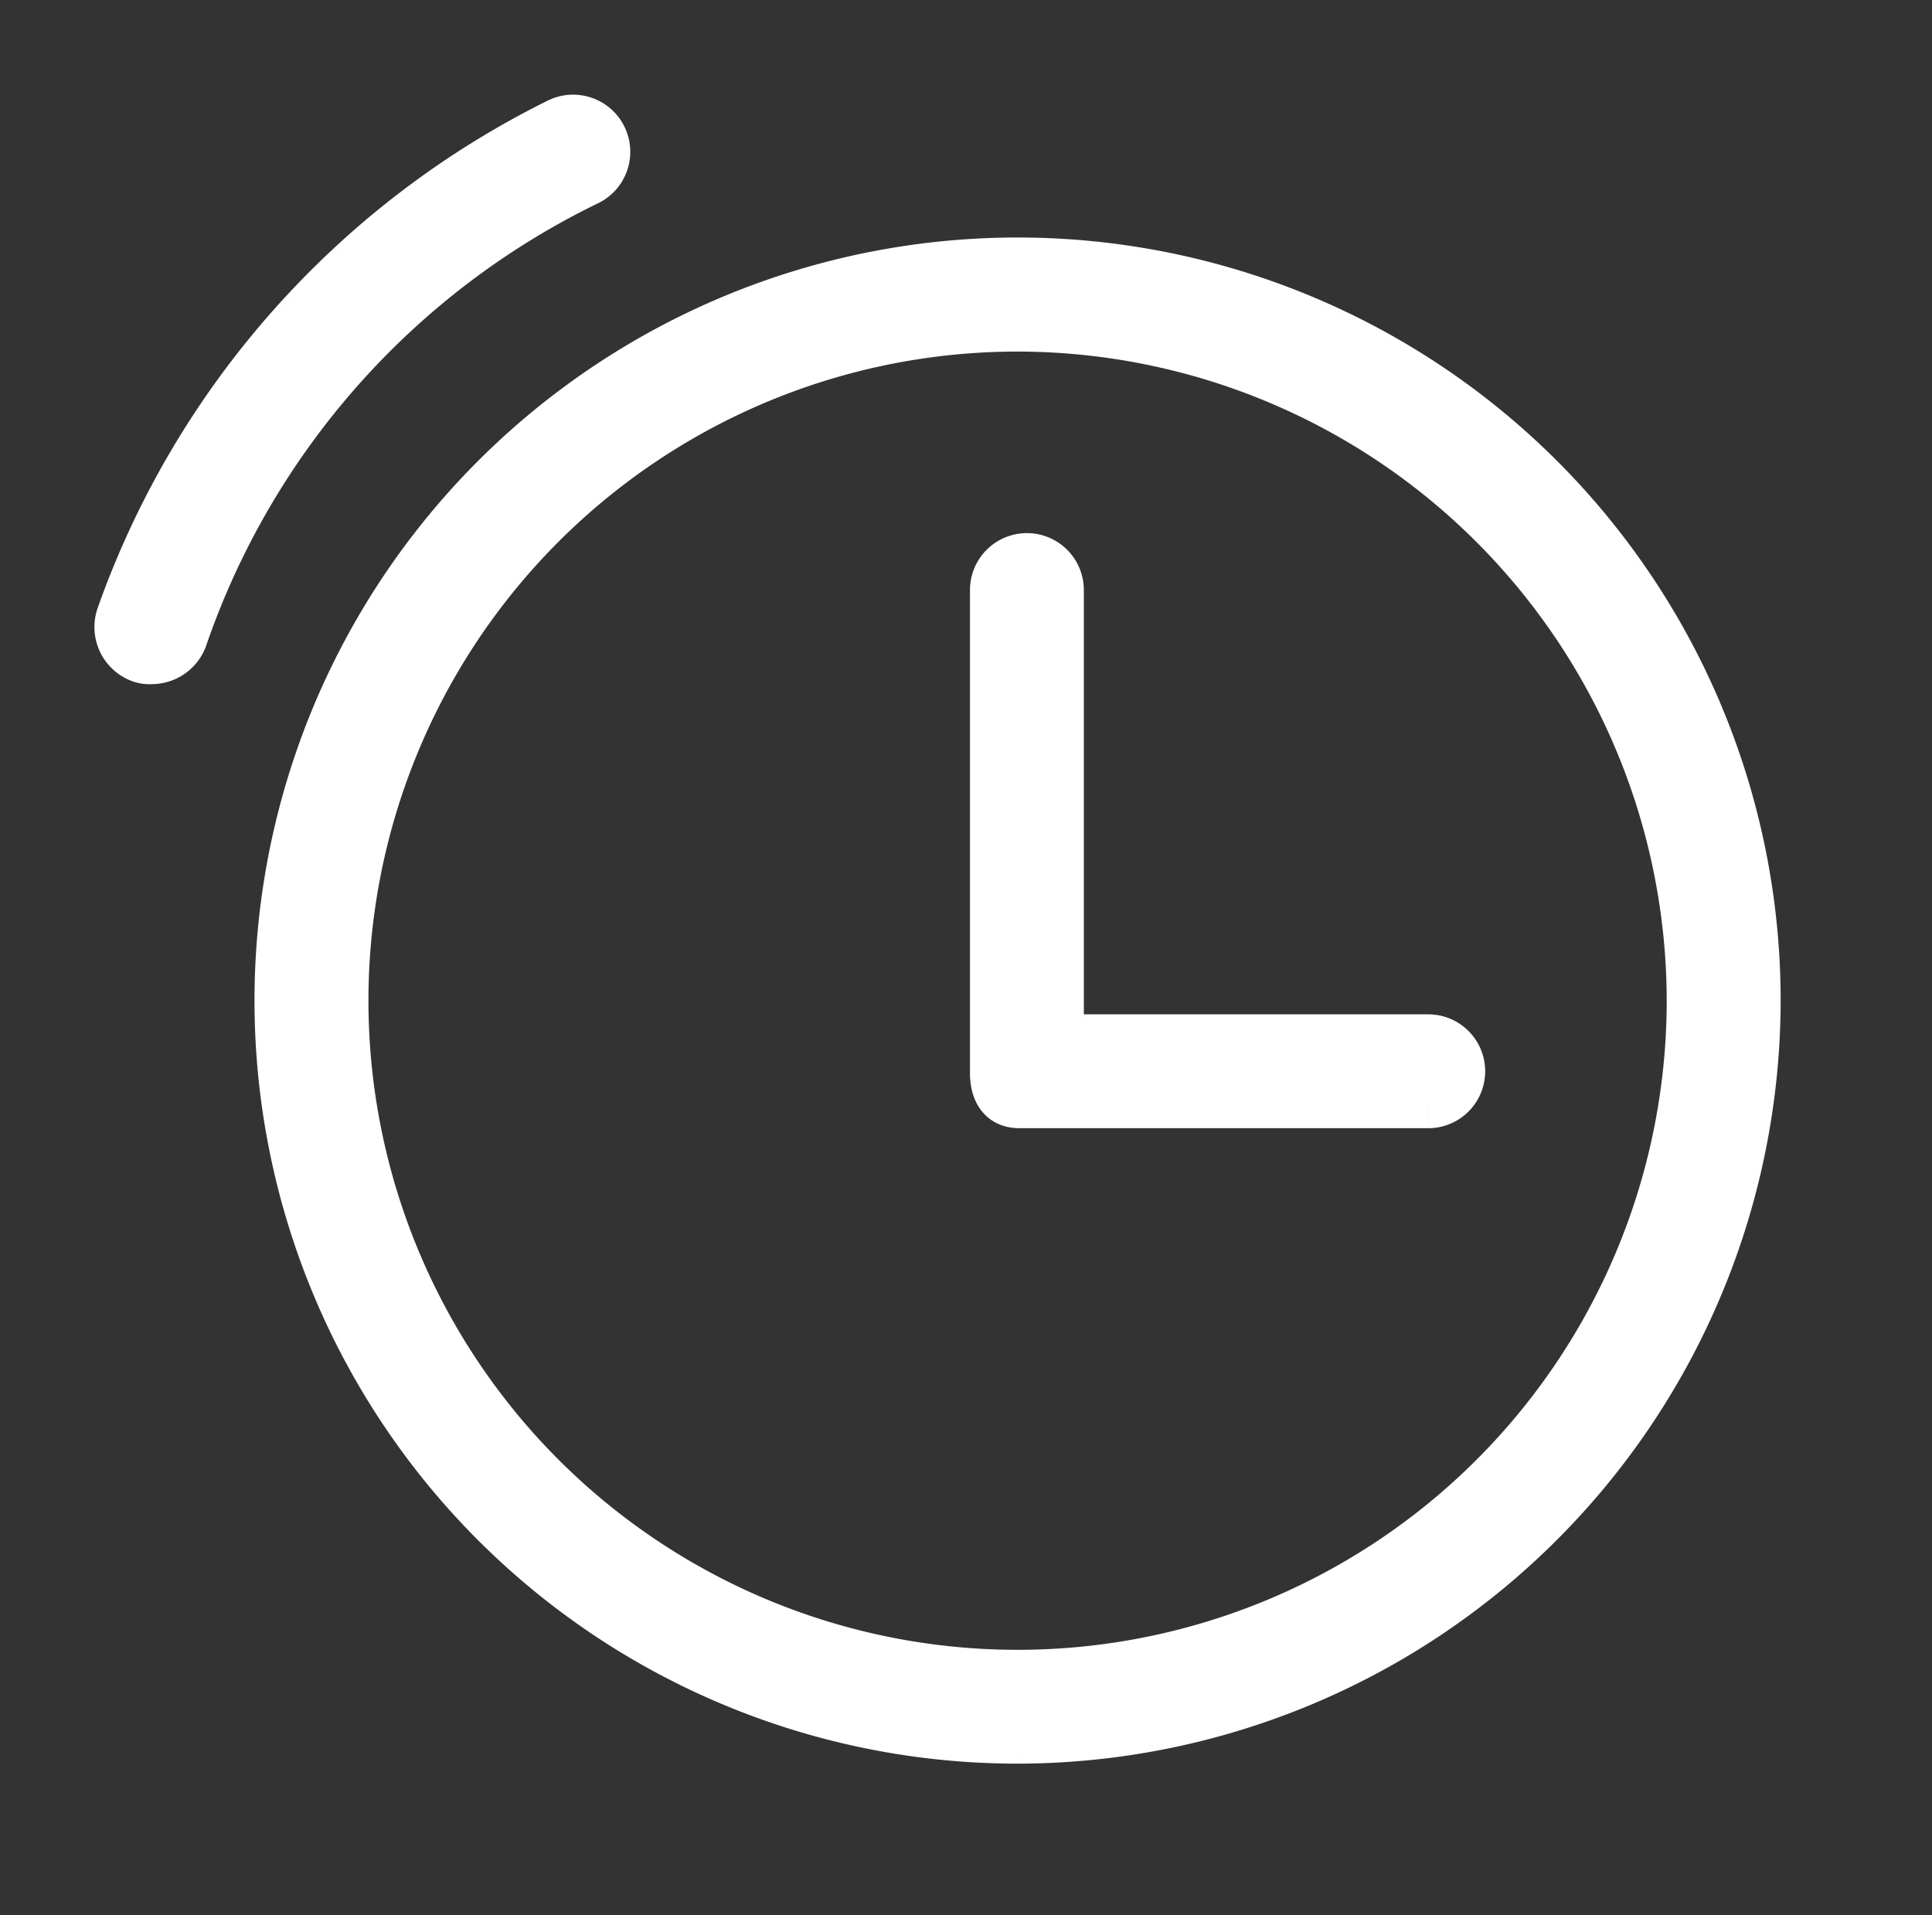 <svg xmlns="http://www.w3.org/2000/svg" xmlns:xlink="http://www.w3.org/1999/xlink" width="48.865" height="48.437" viewBox="0 0 48.865 48.437">
  <rect x="0" y="0" width="48.865" height="48.437" fill="#333333" stroke="none"/>
  <defs>
    <clipPath id="clip-path">
      <rect id="Rechteck_6" data-name="Rechteck 6" width="48.865" height="48.437" transform="translate(-2 -2)" fill="#fff" stroke="#fff" stroke-width="1"/>
    </clipPath>
  </defs>
  <g id="Gruppe_10" data-name="Gruppe 10" transform="translate(5.136 15.222)">
    <g id="Gruppe_9" data-name="Gruppe 9" transform="translate(-3.136 -13.222)" clip-path="url(#clip-path)">
      <path id="Pfad_30" data-name="Pfad 30" d="M27.422,45.31a18.8,18.8,0,1,1,18.8-18.8,18.822,18.822,0,0,1-18.8,18.8m0-35.715A16.918,16.918,0,1,0,44.34,26.512,16.937,16.937,0,0,0,27.422,9.595" transform="translate(-3.685 -3.203)" fill="#fff" stroke="#fff" stroke-width="1"/>
      <path id="Pfad_31" data-name="Pfad 31" d="M58.215,37.666H47.877c-.517,0-.752-.376-.752-.893V24.555a.94.94,0,1,1,1.88,0V35.786h9.211a.94.94,0,0,1,0,1.88" transform="translate(-24.092 -11.631)" fill="#fff" stroke="#fff" stroke-width="1"/>
      <path id="Pfad_32" data-name="Pfad 32" d="M.951,13.917a.8.8,0,0,1-.329-.047.959.959,0,0,1-.564-1.222A22.3,22.3,0,0,1,11.2.1a.946.946,0,0,1,.846,1.692,19.972,19.972,0,0,0-10.2,11.513.964.964,0,0,1-.893.611" transform="translate(0.887 0.887)" fill="#fff" stroke="#fff" stroke-width="1"/>
    </g>
  </g>
</svg>

